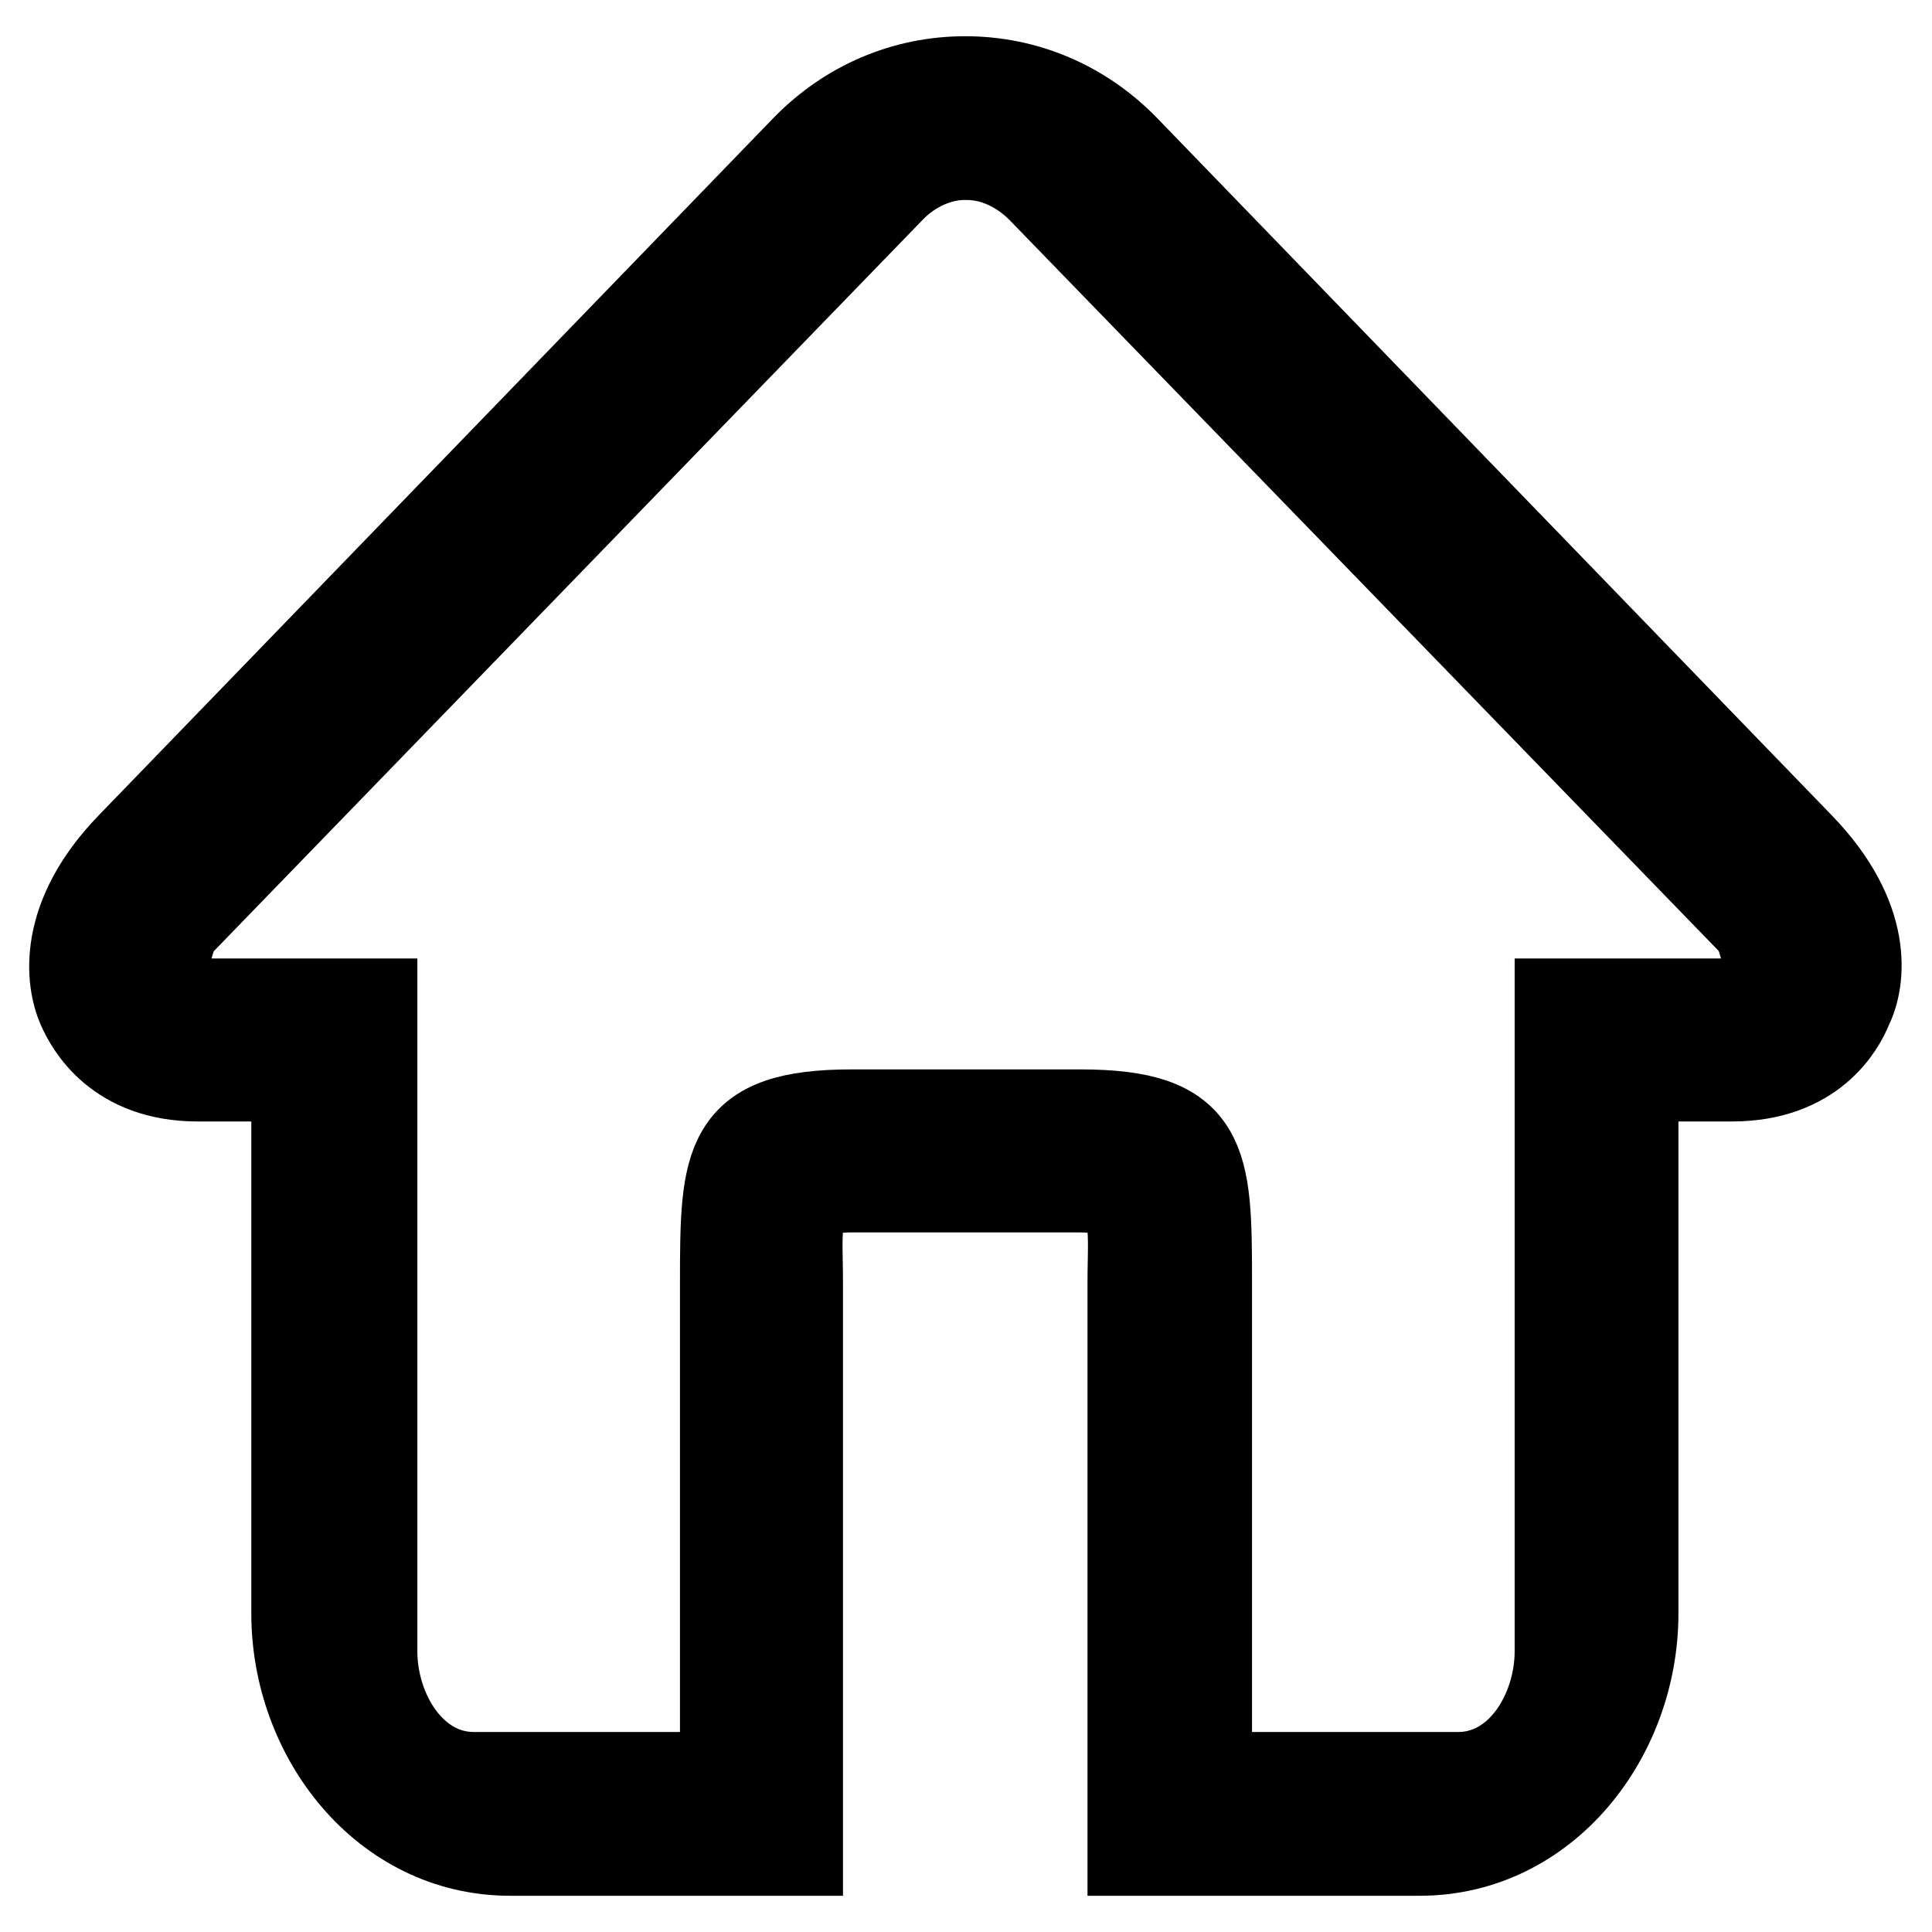<?xml version="1.0" encoding="utf-8"?>
<!-- Svg Vector Icons : http://www.onlinewebfonts.com/icon -->
<!DOCTYPE svg PUBLIC "-//W3C//DTD SVG 1.1//EN" "http://www.w3.org/Graphics/SVG/1.1/DTD/svg11.dtd">
<svg version="1.1" xmlns="http://www.w3.org/2000/svg" xmlns:xlink="http://www.w3.org/1999/xlink" x="0px" y="0px" viewBox="0 0 256 256" enable-background="new 0 0 256 256" xml:space="preserve">
<g><g><path stroke-width="12" fill-opacity="0" stroke="#000000"  d="M238.4,112.2l-89.5-92.5c-5.6-5.7-13-8.9-21-8.9c-8,0-15.4,3.2-21,8.9l-89.5,92.5c-9.2,9.5-8,17.8-6.5,21.2c1.1,2.5,4.8,9.2,15.3,9.2h13.1v71.2c0,16.2,11.7,31.4,28.3,31.4h15.1h23v-16.7v-58.6c0-8.1-1.2-12.6,7.1-12.6h15H143c8.3,0,7.1,4.5,7.1,12.6v58.6v16.7h23h15c16.6,0,28.3-15.2,28.3-31.4v-71.2h13.1c10.6,0,14.3-6.7,15.3-9.2C246.5,130,247.7,121.8,238.4,112.2z M229.6,133h-11.3h-7.5h-4.1v85.8c0,8.1-5.2,16.7-13.5,16.7h-33.3v-65.6c0-16.2-0.2-22.2-16.8-22.2H128h-15.1c-16.6,0-16.8,6.1-16.8,22.2v65.6H62.8c-8.3,0-13.5-8.6-13.5-16.7V133h-4.1h-7.5H21.4c-0.3,0-0.5-1-0.7-1c0.5-0.9,1.4-8.1,2.8-9.6L118,24.9c2.7-2.8,6.5-4.5,10.1-4.4c3.7,0,7.2,1.7,9.9,4.4l94.5,97.4c1.5,1.5,2.3,8.7,2.8,9.6C235.1,132,229.9,133,229.6,133z"/></g></g>
</svg>